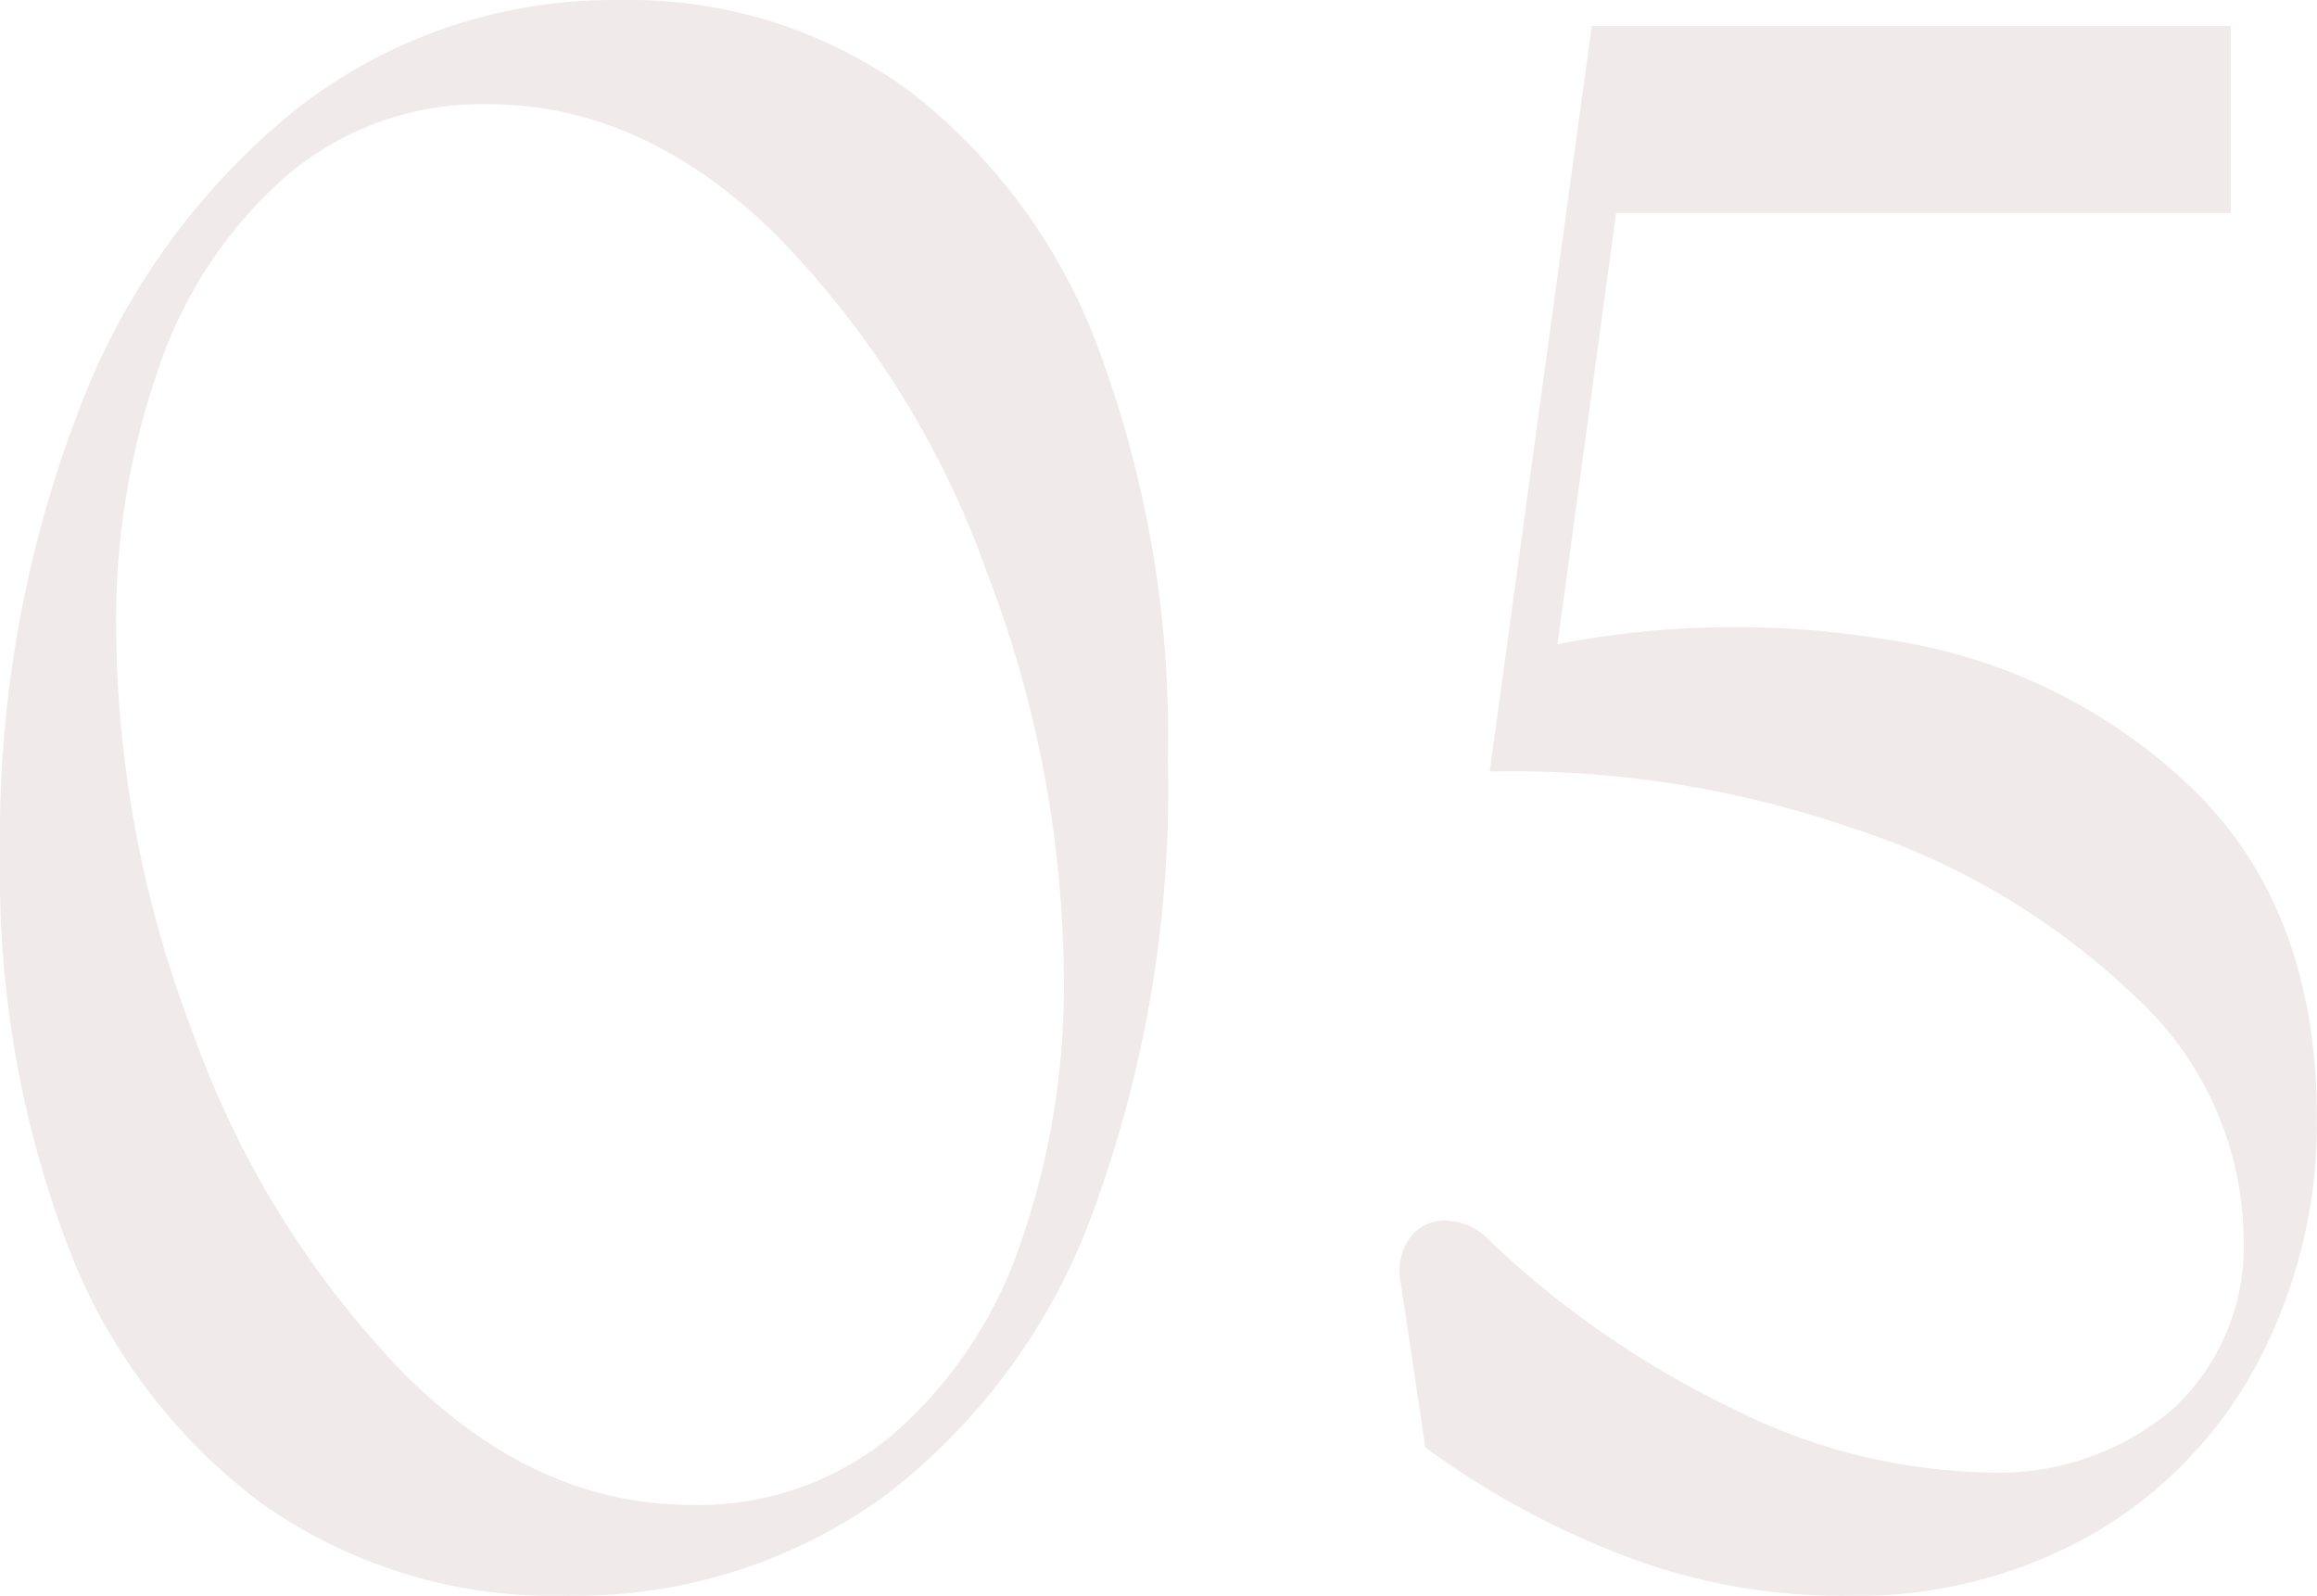 <svg xmlns="http://www.w3.org/2000/svg" width="96.593" height="66.523"><path data-name="パス 15237" d="M23.604 66.521a21.009 21.009 0 0 1-12.766-3.9 24.029 24.029 0 0 1-8.084-10.88 43.515 43.515 0 0 1-2.75-16.073 49.465 49.465 0 0 1 3.224-18.411 29.455 29.455 0 0 1 9.085-12.675A21.4 21.4 0 0 1 25.859.003a19.758 19.758 0 0 1 12.037 3.779 24.155 24.155 0 0 1 7.969 10.951 46.251 46.251 0 0 1 2.823 16.991 50.911 50.911 0 0 1-3.107 18.758 26.069 26.069 0 0 1-8.79 11.946 21.953 21.953 0 0 1-13.187 4.093Zm5.222-3.786a12.556 12.556 0 0 0 8.5-3.025 18.436 18.436 0 0 0 5.264-8.008 32.569 32.569 0 0 0 1.761-10.92 47.793 47.793 0 0 0-3.209-16.923 38.5 38.5 0 0 0-8.746-14.021q-5.537-5.492-12.042-5.492a12.537 12.537 0 0 0-8.412 2.986 18.455 18.455 0 0 0-5.3 7.945 31.8 31.8 0 0 0-1.8 10.921A47.854 47.854 0 0 0 8.03 43.025a39.415 39.415 0 0 0 8.7 14.121q5.509 5.589 12.099 5.589Zm48.146 3.786a25.189 25.189 0 0 1-9.087-1.6 35.511 35.511 0 0 1-8.465-4.578l-1.025-6.861a2.384 2.384 0 0 1 .375-1.872 1.782 1.782 0 0 1 1.5-.727 2.558 2.558 0 0 1 1.783.791 39.488 39.488 0 0 0 10.181 7.046 24.441 24.441 0 0 0 10.533 2.657 11.166 11.166 0 0 0 7.854-2.672 9.24 9.24 0 0 0 2.911-7.155 13.852 13.852 0 0 0-4.535-10.018 30.54 30.54 0 0 0-11.793-7.014 43.368 43.368 0 0 0-15.1-2.353l4.254-31.083h26.64v7.8H67.375l-2.8 20.591-1.54-2.2a38.717 38.717 0 0 1 15.687-.6A23.108 23.108 0 0 1 91.54 33.01q5.049 5.024 5.049 13.607a21.4 21.4 0 0 1-2.352 9.965 17.981 17.981 0 0 1-6.793 7.25 19.812 19.812 0 0 1-10.472 2.689Z" fill="#ede4e6" opacity=".8"/></svg>